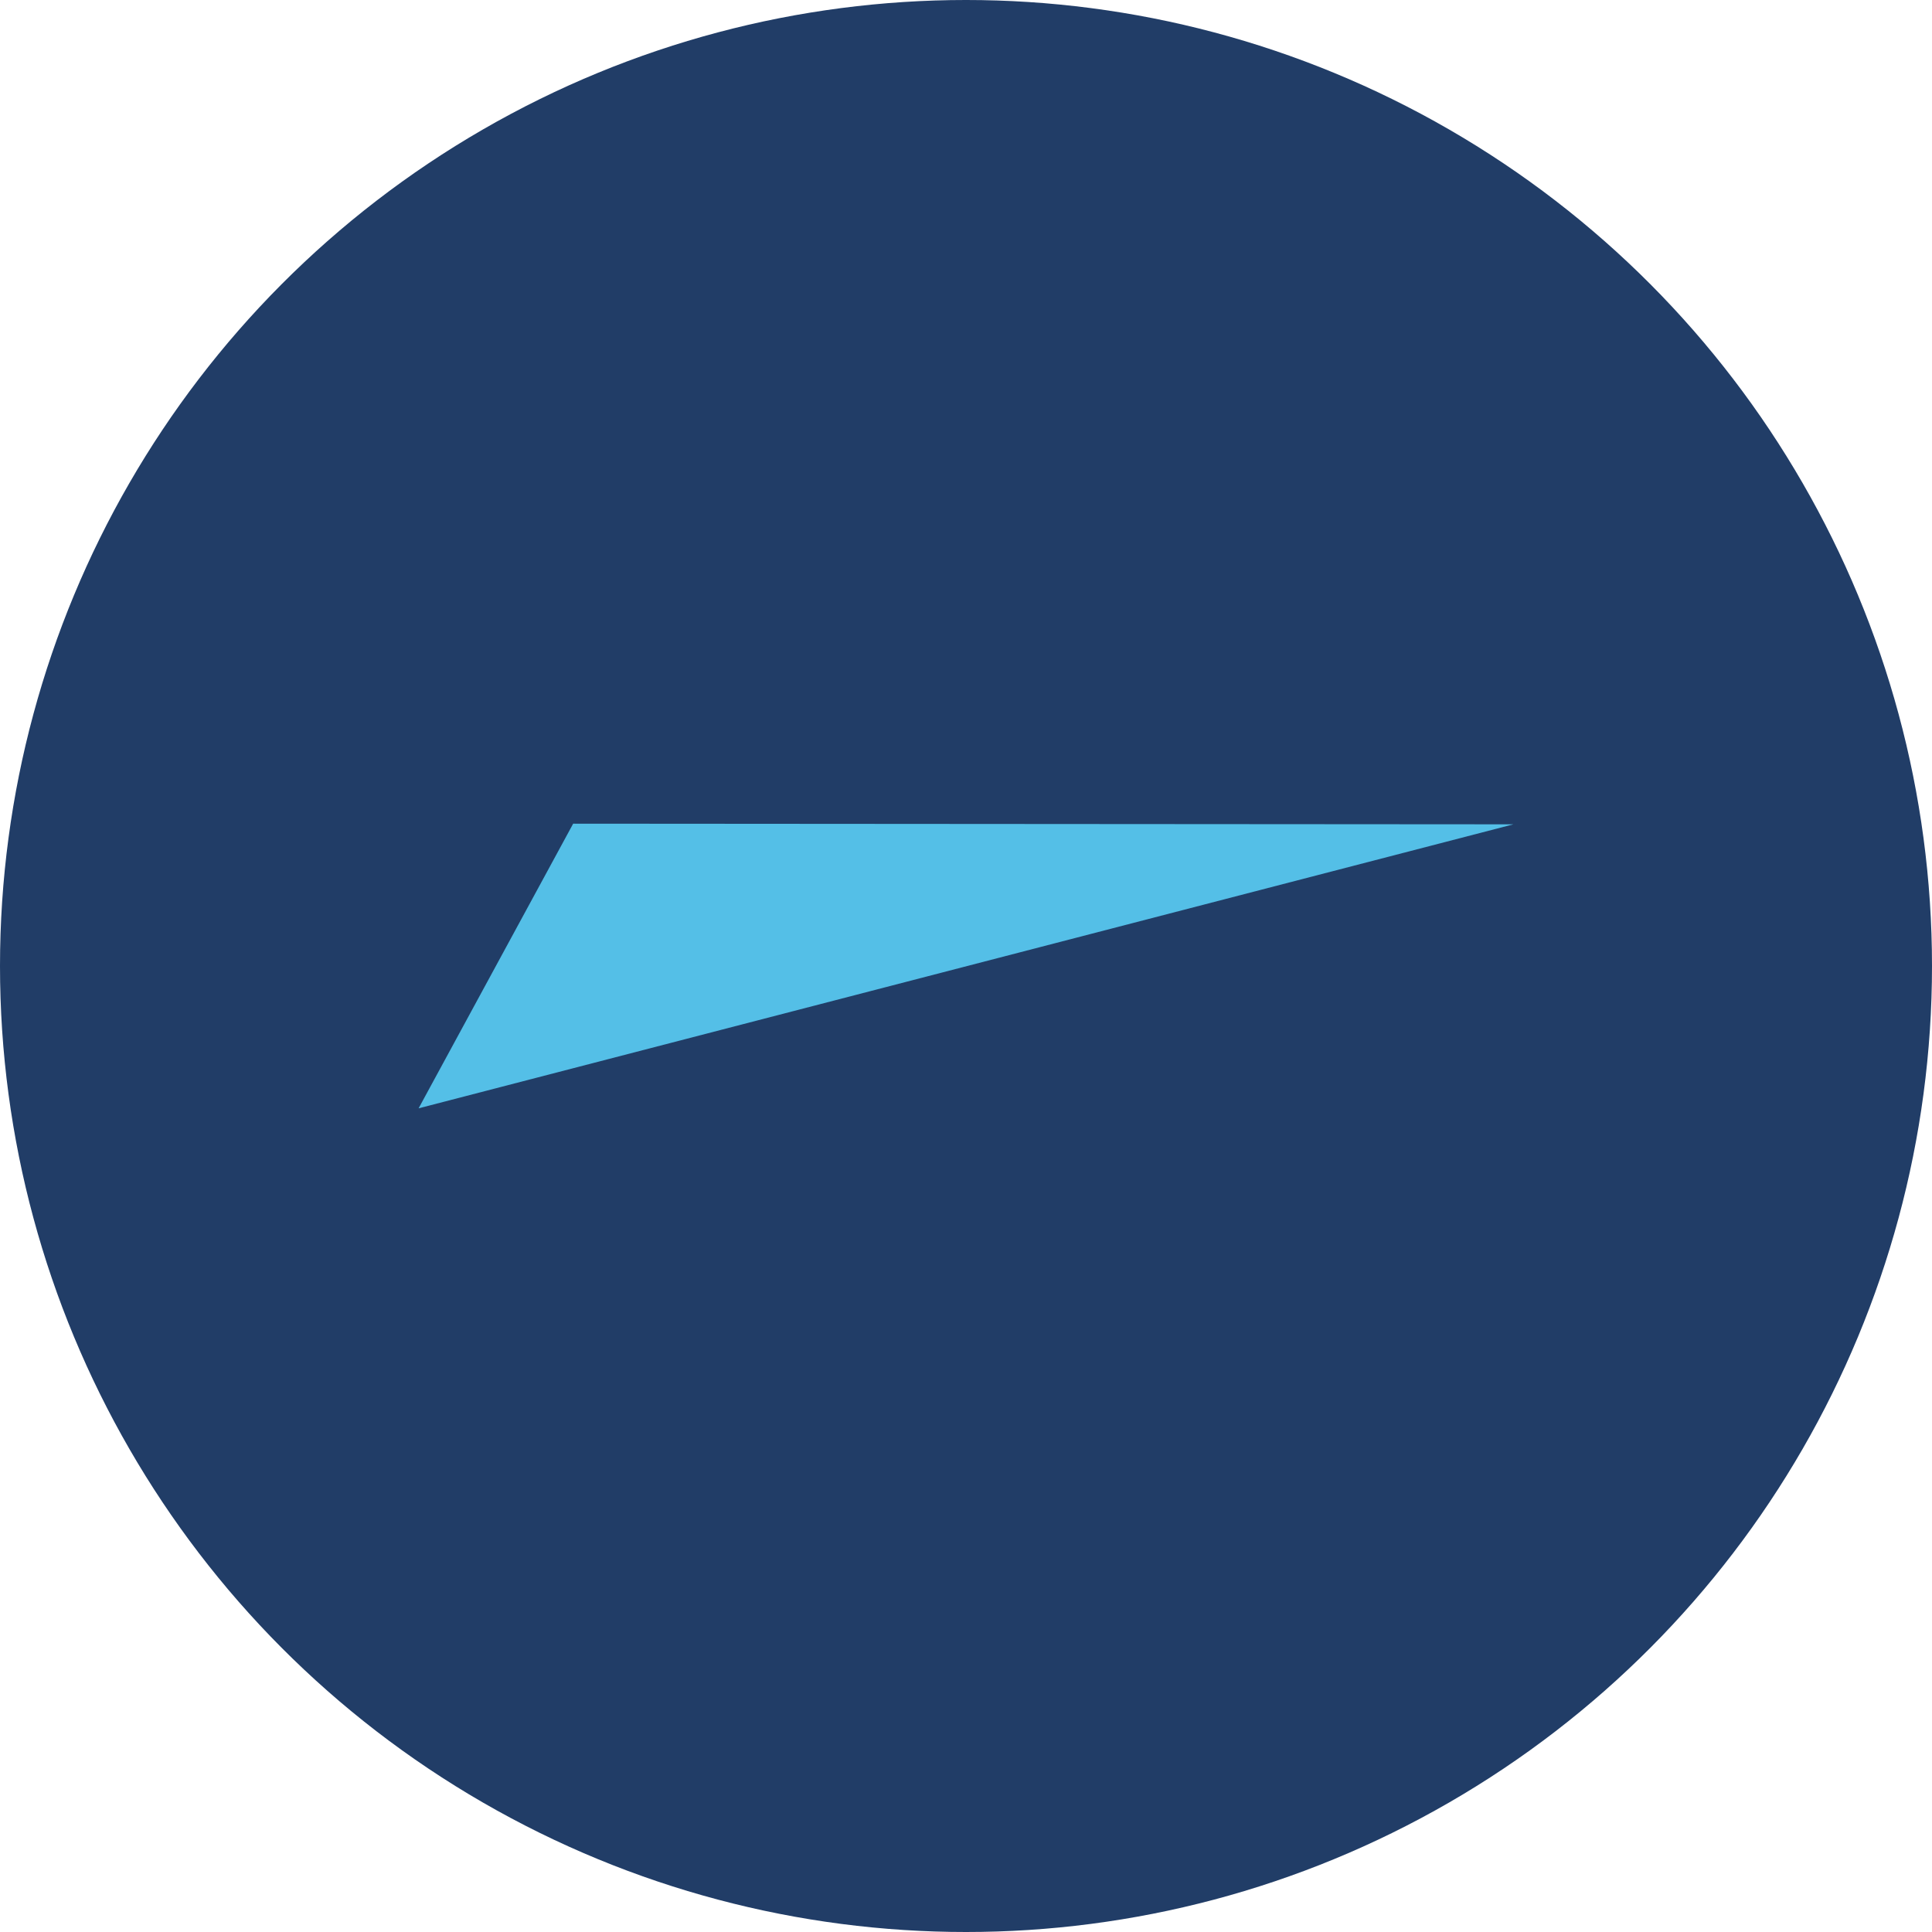 <?xml version='1.0' encoding='utf-8'?>
<svg xmlns="http://www.w3.org/2000/svg" version="1.1" viewBox="0 0 300 300" width="300" height="300">
  <defs>
    <style>
      .cls-1 {
        fill: #213d67;
      }

      .cls-2 {
        fill: #54bfe7;
      }
    </style>
  <clipPath id="bz_circular_clip"><circle cx="150.0" cy="150.0" r="150.0" /></clipPath></defs>
  
  <g clip-path="url(#bz_circular_clip)"><g>
    <g id="Layer_1">
      <rect class="cls-1" x="0" width="300" height="300" />
      <polygon class="cls-2" points="89 127.9 65 172.1 235 128 89 127.9" />
    </g>
  </g>
</g></svg>